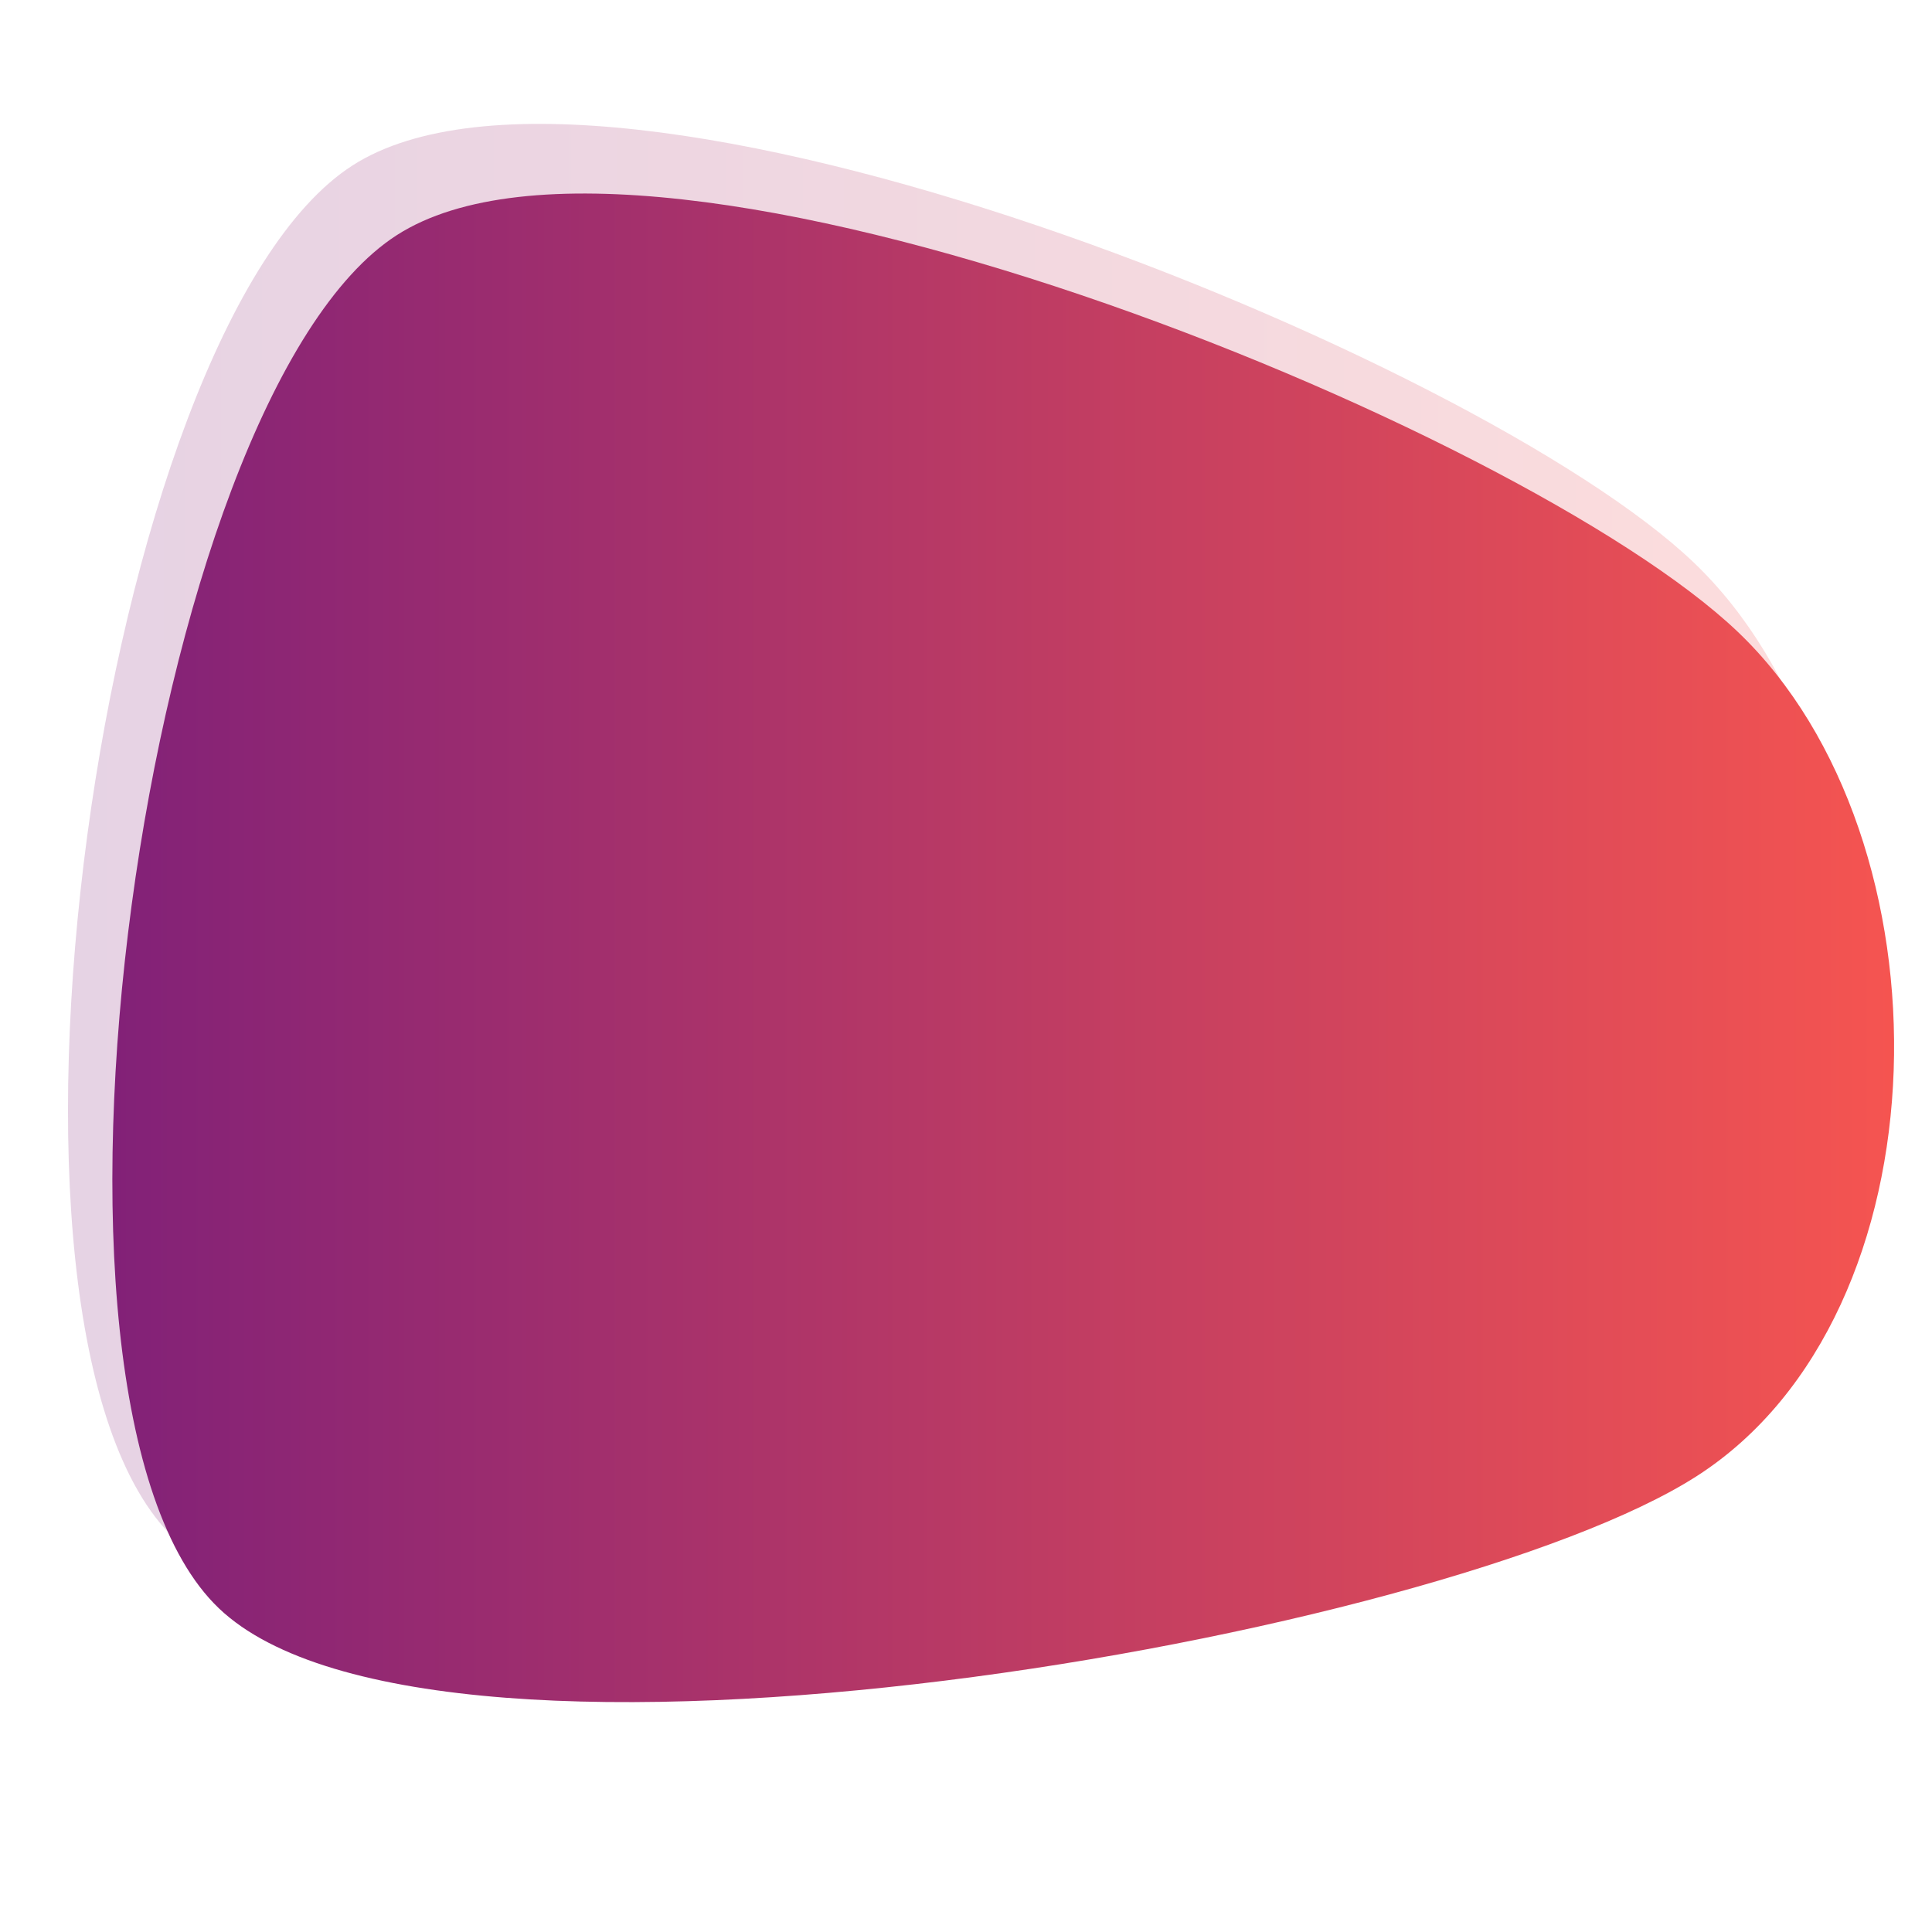 <svg xmlns="http://www.w3.org/2000/svg" version="1.1" xmlns:xlink="http://www.w3.org/1999/xlink" xmlns:svgjs="http://svgjs.dev/svgjs" viewBox="0 0 600 600"><path d="M25.674 494.832C-48.934 423.628 -0.243 78.078 86.93 22.057C174.103 -33.964 474.103 87.502 548.71 158.706C623.318 229.91 621.747 393.261 534.574 449.282C447.401 505.303 100.281 566.036 25.674 494.832C-48.934 423.628 -0.243 78.078 86.93 22.057 " fill="url(&quot;#SvgjsLinearGradient1011&quot;)" transform="matrix(0.902,0,0,0.902,31.039,31.505)" fill-opacity="0.2"></path><path d="M-42.201 435.659C-116.808 364.455 -68.117 18.905 19.056 -37.115C106.229 -93.136 406.229 28.33 480.836 99.534C555.443 170.738 553.873 334.089 466.7 390.11C379.527 446.131 32.407 506.864 -42.201 435.659C-116.808 364.455 -68.117 18.905 19.056 -37.115 " fill-opacity="1" fill="url(&quot;#SvgjsLinearGradient1010&quot;)" opacity="1" stroke-opacity="1" stroke-width="0" stroke="hsl(340, 45%, 30%)" transform="matrix(0.902,0,0,0.902,106.039,106.505)"></path><defs><linearGradient id="SvgjsLinearGradient1010" gradientTransform="rotate(0, 0.5, 0.5)"><stop stop-color="#7b1e7a" offset="0"></stop><stop stop-color="#f9564f" offset="1"></stop></linearGradient><linearGradient id="SvgjsLinearGradient1011"><stop stop-color="#7b1e7a" offset="0"></stop><stop stop-color="#f9564f" offset="1"></stop></linearGradient></defs></svg>